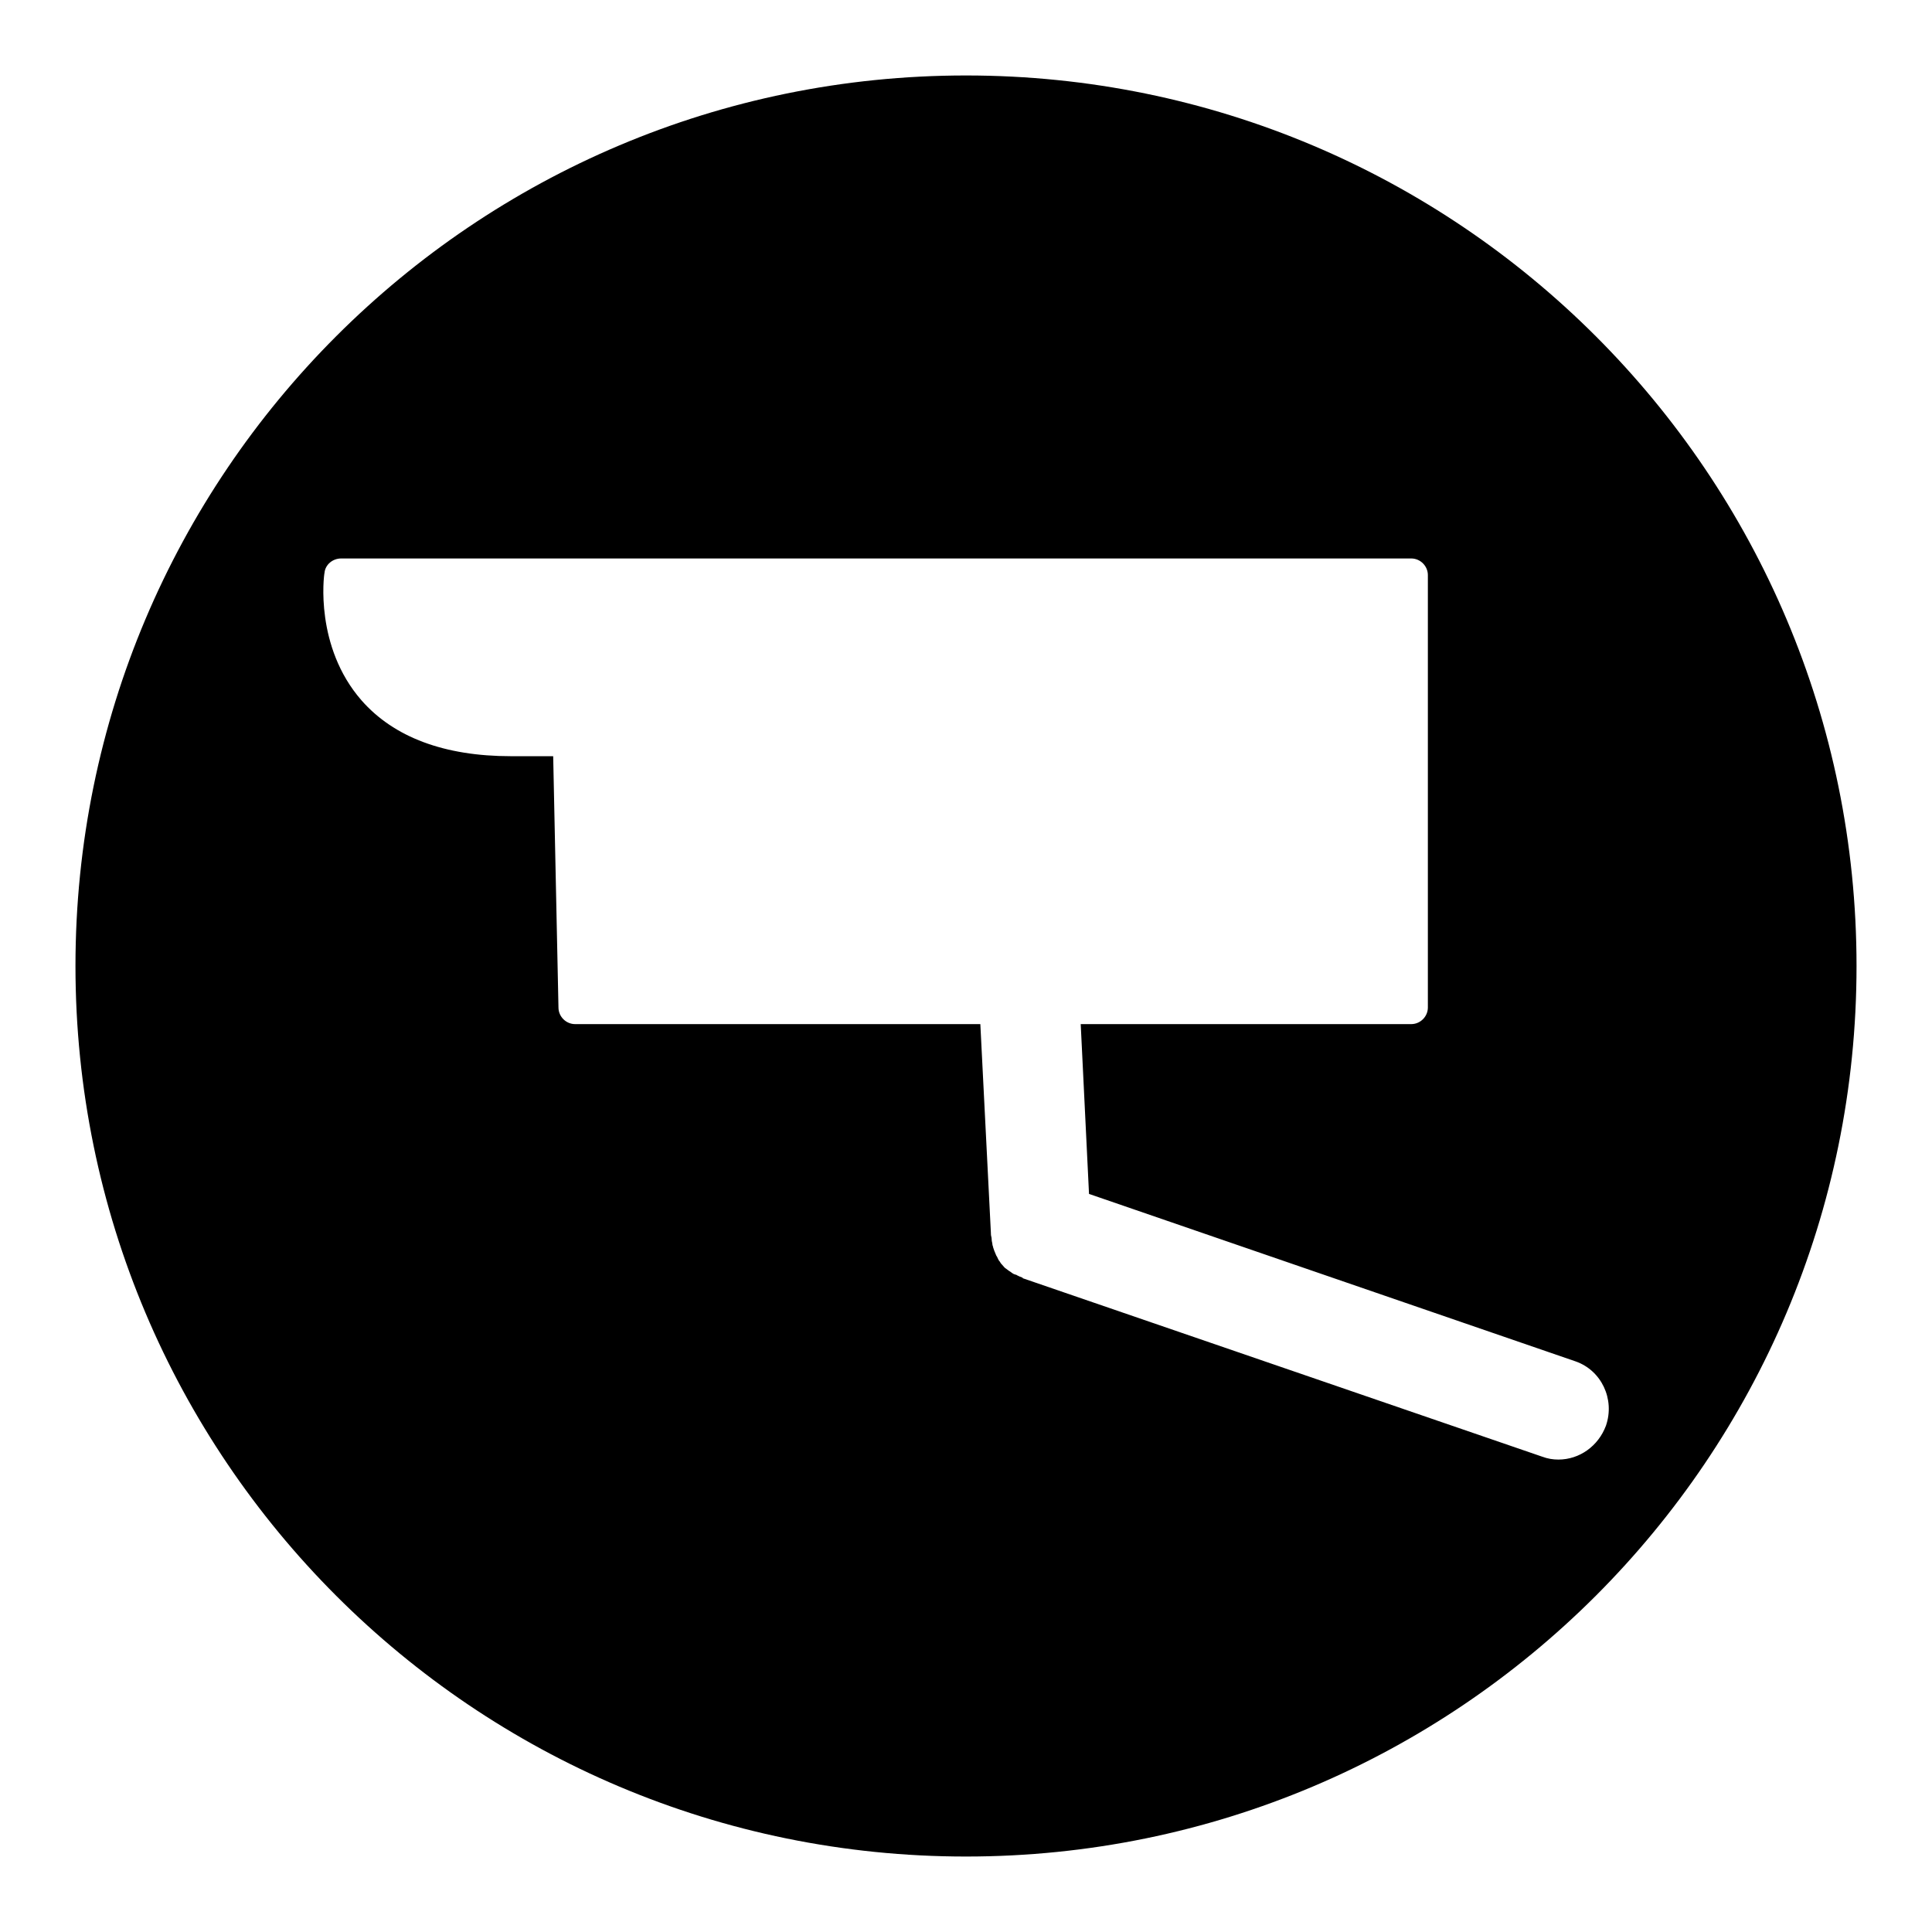 <?xml version="1.0" encoding="utf-8"?>
<!-- Svg Vector Icons : http://www.onlinewebfonts.com/icon -->
<!DOCTYPE svg PUBLIC "-//W3C//DTD SVG 1.1//EN" "http://www.w3.org/Graphics/SVG/1.1/DTD/svg11.dtd">
<svg version="1.1" xmlns="http://www.w3.org/2000/svg" xmlns:xlink="http://www.w3.org/1999/xlink" x="0px" y="0px" viewBox="0 0 256 256" enable-background="new 0 0 256 256" xml:space="preserve">
<g><g><g><g><path fill="#000000" d="M128,10C62.8,10,10,62.8,10,128c0,65.2,52.8,118,118,118c65.2,0,118-52.8,118-118C246,62.8,193.2,10,128,10z M212.8,188.9c-1,2.7-3.5,4.5-6.3,4.5c-0.7,0-1.4-0.1-2.2-0.4l-68.7-23.6c0,0-0.1,0-0.1-0.1c-0.3-0.1-0.5-0.2-0.7-0.3c-0.1-0.1-0.3-0.1-0.5-0.2c-0.2-0.1-0.4-0.3-0.6-0.4c-0.1-0.1-0.3-0.2-0.4-0.3c-0.2-0.1-0.3-0.3-0.5-0.5c-0.1-0.1-0.2-0.2-0.3-0.4c-0.2-0.2-0.3-0.5-0.4-0.7c-0.1-0.1-0.1-0.2-0.2-0.4c-0.1-0.2-0.2-0.5-0.3-0.8c0-0.1-0.1-0.3-0.1-0.4c0-0.2-0.1-0.4-0.1-0.7s-0.1-0.4-0.1-0.7c0,0,0,0,0-0.1l-1.4-27.7H76.2c-1.2,0-2.2-1-2.2-2.2l-0.7-33.3h-5.6c-8.8,0-15.5-2.5-19.8-7.4c-6.2-7.1-5-16.5-4.9-16.9c0.1-1.1,1.1-1.9,2.2-1.9H187c1.2,0,2.2,1,2.2,2.2v57.3c0,1.2-1,2.2-2.2,2.2h-43.8l1.1,22.5l64.5,22.2C212.2,181.6,214,185.4,212.8,188.9z"/></g></g><g></g><g></g><g></g><g></g><g></g><g></g><g></g><g></g><g></g><g></g><g></g><g></g><g></g><g></g><g></g></g></g>
</svg>
